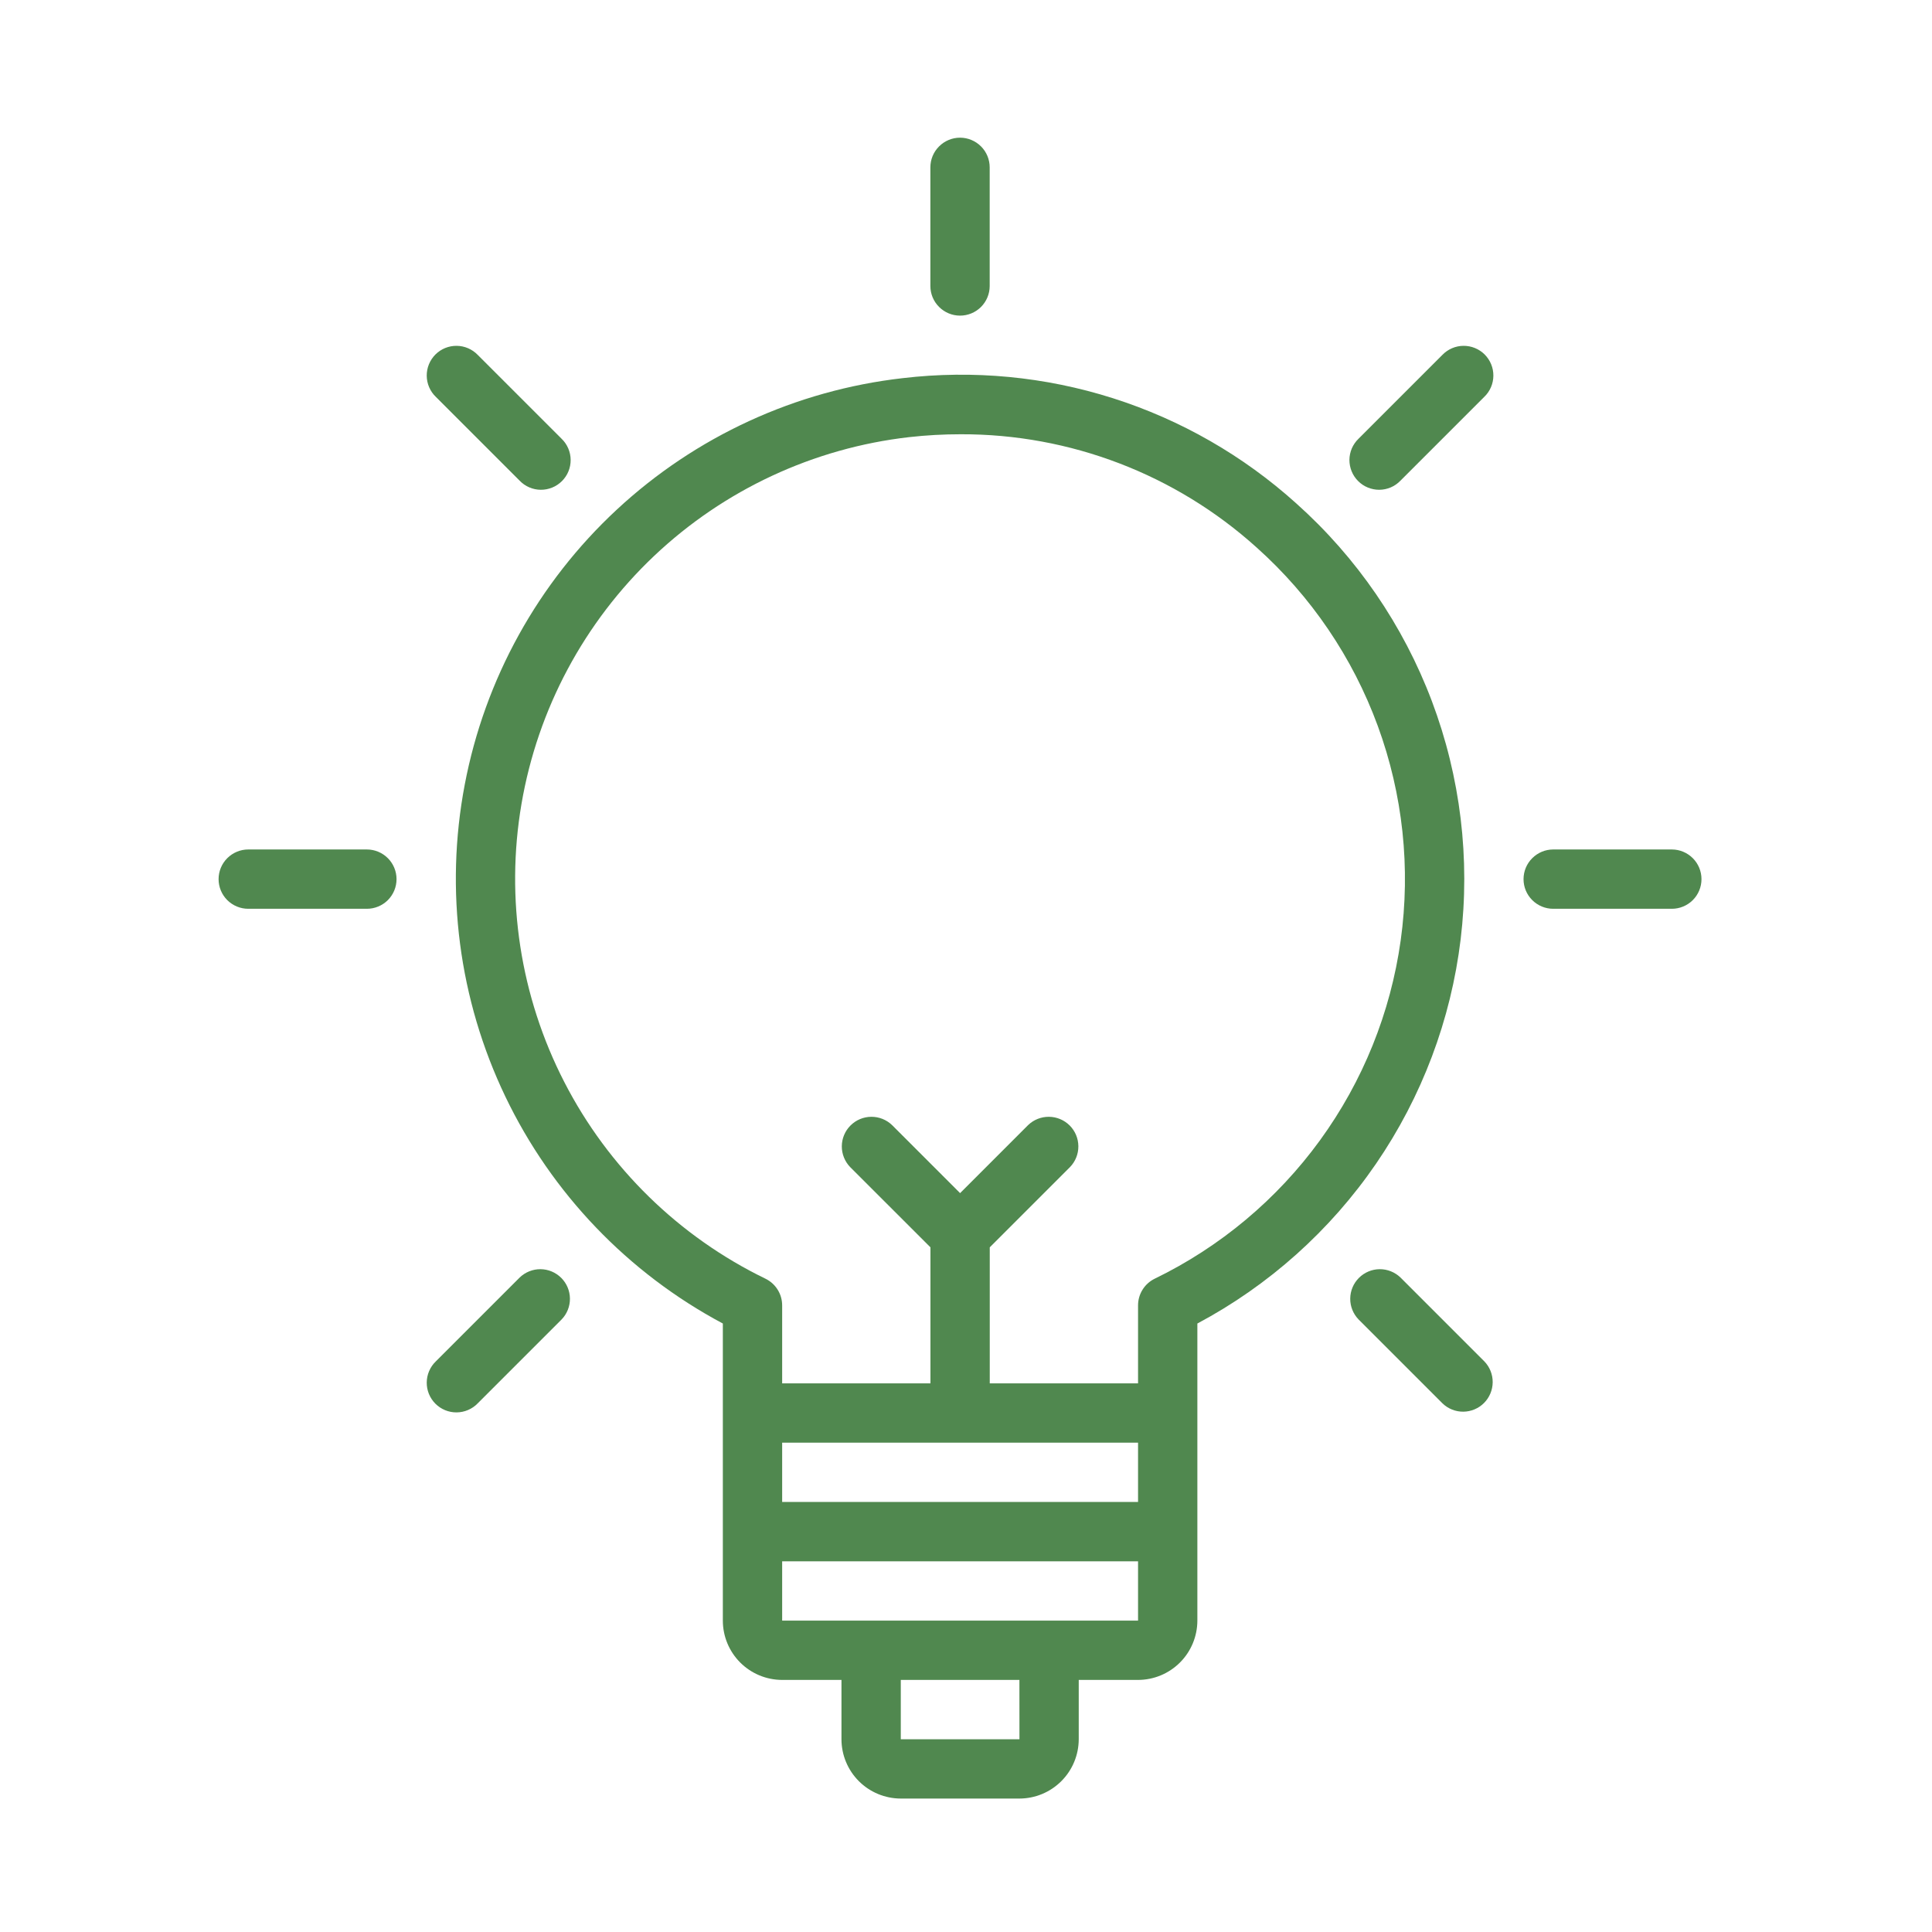 <svg width="57" height="57" viewBox="0 0 57 57" fill="none" xmlns="http://www.w3.org/2000/svg">
<path d="M38.244 14.852C36.682 13.444 34.839 12.386 32.836 11.749C30.832 11.112 28.716 10.91 26.628 11.157C23.478 11.517 20.524 12.875 18.2 15.033C15.876 17.19 14.303 20.035 13.711 23.15C13.118 26.266 13.538 29.489 14.908 32.349C16.278 35.209 18.527 37.556 21.326 39.048V47.813C21.326 48.277 21.511 48.722 21.839 49.05C22.167 49.378 22.612 49.562 23.076 49.563H24.826V51.313C24.826 51.777 25.011 52.222 25.339 52.55C25.667 52.878 26.112 53.062 26.576 53.063H30.076C30.54 53.062 30.984 52.878 31.312 52.55C31.641 52.222 31.825 51.777 31.826 51.313V49.563H33.576C34.04 49.562 34.484 49.378 34.812 49.05C35.141 48.722 35.325 48.277 35.326 47.813V39.048C37.438 37.923 39.246 36.305 40.599 34.331C41.951 32.358 42.807 30.086 43.094 27.711C43.38 25.335 43.089 22.926 42.245 20.687C41.4 18.448 40.028 16.446 38.244 14.852ZM33.576 42.563V44.313H23.076V42.563H33.576ZM30.077 51.313H26.576V49.563H30.076L30.077 51.313ZM30.951 47.813H23.076V46.063H33.576V47.813H30.951ZM34.067 37.726C33.92 37.798 33.795 37.91 33.709 38.049C33.622 38.188 33.576 38.348 33.576 38.512V40.813H29.201V36.8L31.569 34.432C31.729 34.267 31.817 34.046 31.815 33.816C31.813 33.587 31.721 33.367 31.559 33.205C31.396 33.043 31.177 32.951 30.948 32.949C30.718 32.947 30.497 33.035 30.332 33.194L28.326 35.201L26.319 33.194C26.154 33.035 25.933 32.947 25.704 32.949C25.474 32.951 25.255 33.043 25.093 33.205C24.93 33.367 24.838 33.587 24.836 33.816C24.834 34.046 24.923 34.267 25.082 34.432L27.451 36.8V40.813H23.076V38.512C23.076 38.348 23.03 38.188 22.943 38.049C22.856 37.91 22.732 37.798 22.584 37.726C20.03 36.486 17.947 34.45 16.649 31.924C15.351 29.399 14.907 26.52 15.385 23.721C15.863 20.922 17.236 18.354 19.298 16.402C21.361 14.45 24.001 13.22 26.822 12.897C27.327 12.84 27.835 12.812 28.343 12.812C31.569 12.802 34.682 13.994 37.077 16.155C38.681 17.59 39.908 19.397 40.649 21.418C41.39 23.439 41.622 25.611 41.325 27.743C41.027 29.875 40.21 31.901 38.944 33.642C37.678 35.383 36.003 36.786 34.067 37.726Z" fill="#50884F"/>
<path d="M28.324 9.312C28.556 9.312 28.779 9.22 28.943 9.056C29.107 8.892 29.199 8.67 29.199 8.438V4.938C29.199 4.705 29.107 4.483 28.943 4.319C28.779 4.155 28.556 4.062 28.324 4.062C28.092 4.062 27.87 4.155 27.706 4.319C27.541 4.483 27.449 4.705 27.449 4.938V8.438C27.449 8.67 27.541 8.892 27.706 9.056C27.87 9.22 28.092 9.312 28.324 9.312Z" fill="#50884F"/>
<path d="M15.332 14.182C15.413 14.266 15.509 14.333 15.616 14.379C15.723 14.425 15.838 14.449 15.954 14.45C16.07 14.451 16.185 14.428 16.293 14.384C16.4 14.341 16.498 14.275 16.58 14.193C16.662 14.111 16.727 14.014 16.771 13.906C16.815 13.799 16.837 13.683 16.836 13.567C16.835 13.451 16.811 13.336 16.765 13.229C16.72 13.123 16.653 13.026 16.569 12.945L14.094 10.47C14.014 10.387 13.917 10.32 13.81 10.274C13.703 10.228 13.589 10.204 13.472 10.203C13.356 10.202 13.241 10.224 13.133 10.268C13.026 10.312 12.928 10.377 12.846 10.459C12.764 10.542 12.699 10.639 12.655 10.747C12.611 10.854 12.589 10.97 12.59 11.086C12.591 11.202 12.615 11.317 12.661 11.424C12.707 11.53 12.773 11.627 12.857 11.707L15.332 14.182Z" fill="#50884F"/>
<path d="M10.824 25.062H7.324C7.092 25.062 6.87 25.155 6.705 25.319C6.541 25.483 6.449 25.705 6.449 25.938C6.449 26.17 6.541 26.392 6.705 26.556C6.87 26.72 7.092 26.812 7.324 26.812H10.824C11.056 26.812 11.279 26.72 11.443 26.556C11.607 26.392 11.699 26.17 11.699 25.938C11.699 25.705 11.607 25.483 11.443 25.319C11.279 25.155 11.056 25.062 10.824 25.062Z" fill="#50884F"/>
<path d="M15.332 37.691L12.857 40.166C12.773 40.247 12.707 40.343 12.661 40.45C12.615 40.557 12.591 40.672 12.59 40.788C12.589 40.904 12.611 41.019 12.655 41.127C12.699 41.234 12.764 41.332 12.846 41.414C12.928 41.496 13.026 41.561 13.133 41.605C13.241 41.649 13.356 41.671 13.472 41.67C13.589 41.669 13.703 41.645 13.81 41.599C13.917 41.553 14.014 41.487 14.094 41.403L16.569 38.928C16.729 38.763 16.817 38.542 16.815 38.313C16.813 38.083 16.721 37.864 16.559 37.702C16.396 37.539 16.177 37.447 15.947 37.445C15.718 37.443 15.497 37.532 15.332 37.691Z" fill="#50884F"/>
<path d="M42.555 10.47L40.08 12.945C39.996 13.026 39.929 13.123 39.883 13.229C39.838 13.336 39.813 13.451 39.812 13.567C39.812 13.683 39.834 13.799 39.878 13.906C39.922 14.014 39.987 14.111 40.069 14.193C40.151 14.275 40.249 14.341 40.356 14.384C40.464 14.428 40.579 14.451 40.695 14.45C40.811 14.449 40.926 14.425 41.033 14.379C41.14 14.333 41.236 14.266 41.317 14.182L43.792 11.707C43.876 11.627 43.942 11.53 43.988 11.424C44.034 11.317 44.058 11.202 44.059 11.086C44.06 10.97 44.038 10.854 43.994 10.747C43.95 10.639 43.885 10.542 43.803 10.459C43.721 10.377 43.623 10.312 43.515 10.268C43.408 10.224 43.293 10.202 43.176 10.203C43.06 10.204 42.945 10.228 42.839 10.274C42.732 10.32 42.635 10.387 42.555 10.47Z" fill="#50884F"/>
<path d="M41.319 37.691C41.154 37.532 40.933 37.443 40.703 37.445C40.474 37.447 40.255 37.539 40.092 37.702C39.93 37.864 39.838 38.083 39.836 38.313C39.834 38.542 39.922 38.763 40.082 38.928L42.557 41.403C42.722 41.563 42.943 41.651 43.172 41.649C43.401 41.647 43.621 41.555 43.783 41.393C43.945 41.23 44.037 41.011 44.039 40.781C44.041 40.552 43.953 40.331 43.794 40.166L41.319 37.691Z" fill="#50884F"/>
<path d="M49.324 25.062H45.824C45.592 25.062 45.37 25.155 45.206 25.319C45.041 25.483 44.949 25.705 44.949 25.938C44.949 26.17 45.041 26.392 45.206 26.556C45.37 26.72 45.592 26.812 45.824 26.812H49.324C49.556 26.812 49.779 26.72 49.943 26.556C50.107 26.392 50.199 26.17 50.199 25.938C50.199 25.705 50.107 25.483 49.943 25.319C49.779 25.155 49.556 25.062 49.324 25.062Z" fill="#50884F"/>
</svg>
